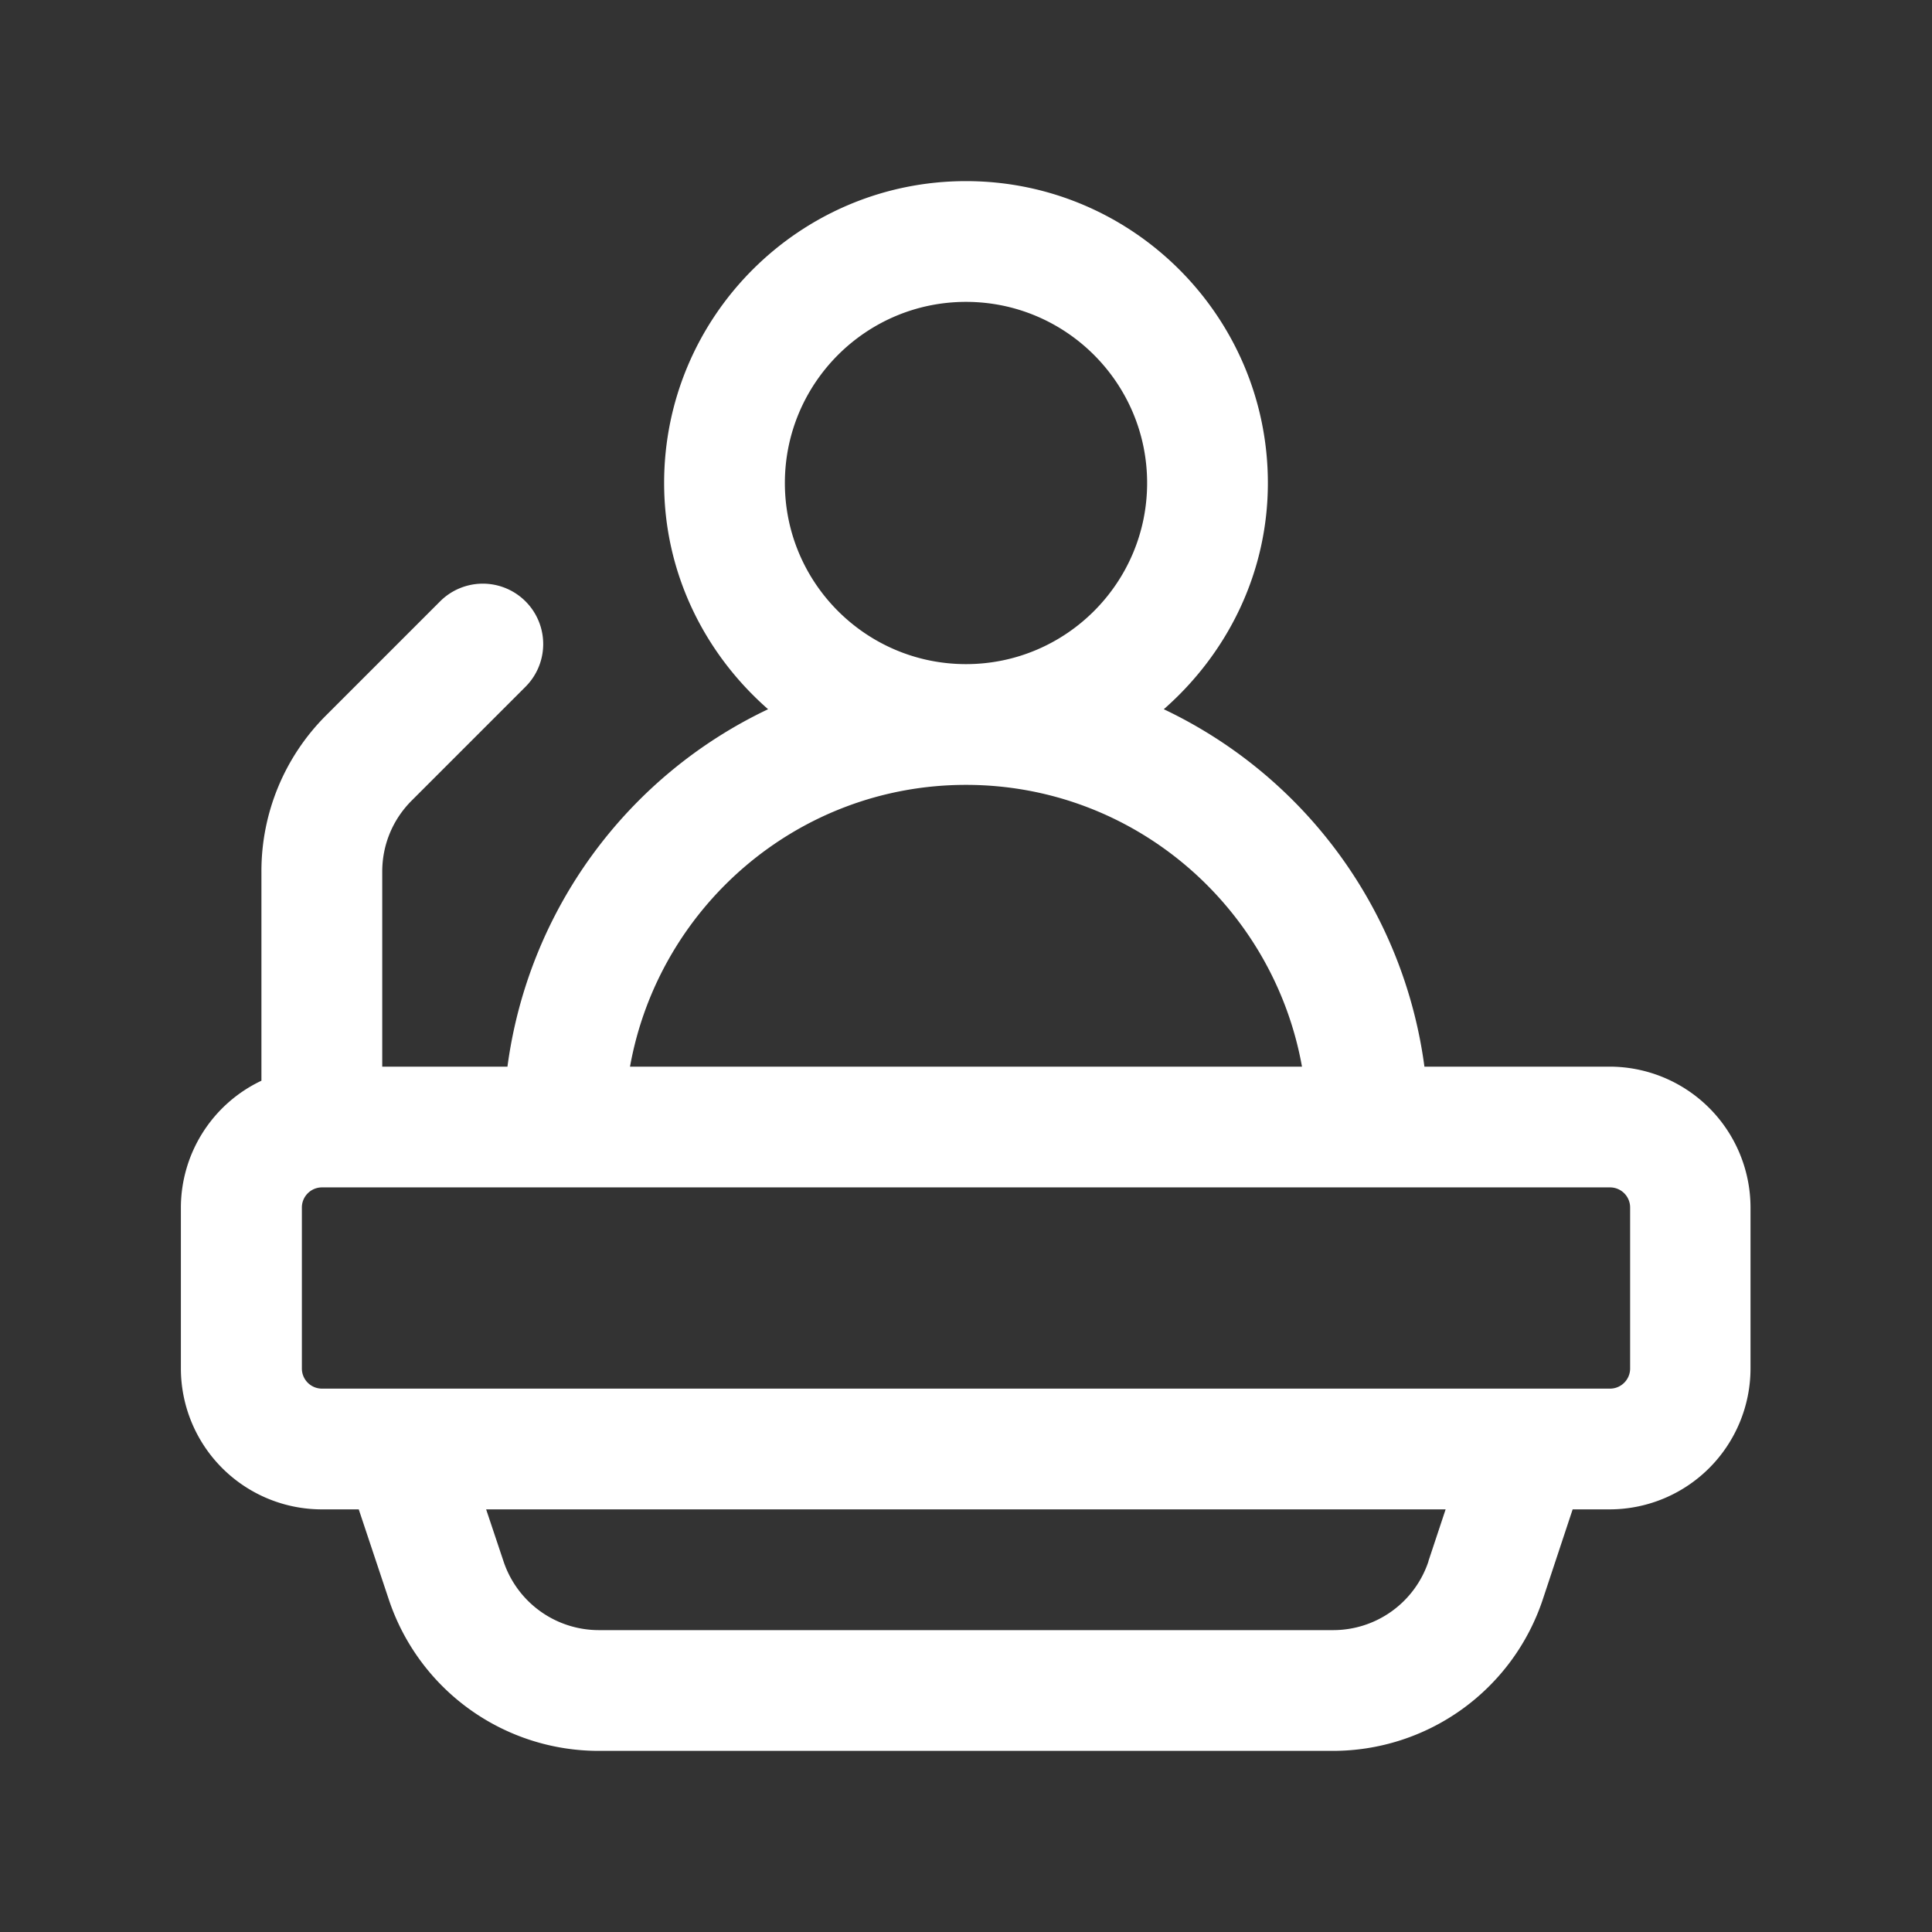 <svg xmlns="http://www.w3.org/2000/svg" width="32" height="32" fill="none"><rect width="100%" height="100%" fill="#333333" stroke="none"/><path fill="#fff" d="M26.667 17.667h-3.074a7.674 7.674 0 0 0-4.317-5.92C20.323 10.829 21 9.499 21 8c0-2.757-2.243-5-5-5-2.758 0-5 2.243-5 5 0 1.499.676 2.83 1.722 3.747a7.675 7.675 0 0 0-4.317 5.92H6.331v-3.228c0-.446.173-.864.488-1.179l1.885-1.885A1 1 0 1 0 7.29 9.96l-1.885 1.885A3.642 3.642 0 0 0 4.33 14.44v3.46A2.33 2.33 0 0 0 2.996 20v2.667A2.336 2.336 0 0 0 5.33 25h.612l.498 1.493A3.664 3.664 0 0 0 9.917 29h12.156a3.664 3.664 0 0 0 3.48-2.507L26.048 25h.612a2.336 2.336 0 0 0 2.334-2.333V20a2.336 2.336 0 0 0-2.334-2.333h.006ZM16 5c1.655 0 3 1.345 3 3s-1.345 3-3 3-3-1.345-3-3 1.345-3 3-3Zm0 8c2.781 0 5.09 2.019 5.565 4.667h-11.13C10.909 15.019 13.219 13 16 13Zm7.66 12.861A1.664 1.664 0 0 1 22.08 27H9.92a1.665 1.665 0 0 1-1.58-1.139L8.052 25h15.892l-.286.861h.001ZM27 22.667c0 .184-.15.333-.333.333H5.333A.333.333 0 0 1 5 22.667V20c0-.184.15-.333.333-.333h21.334c.184 0 .333.149.333.333v2.667Z"/></svg>